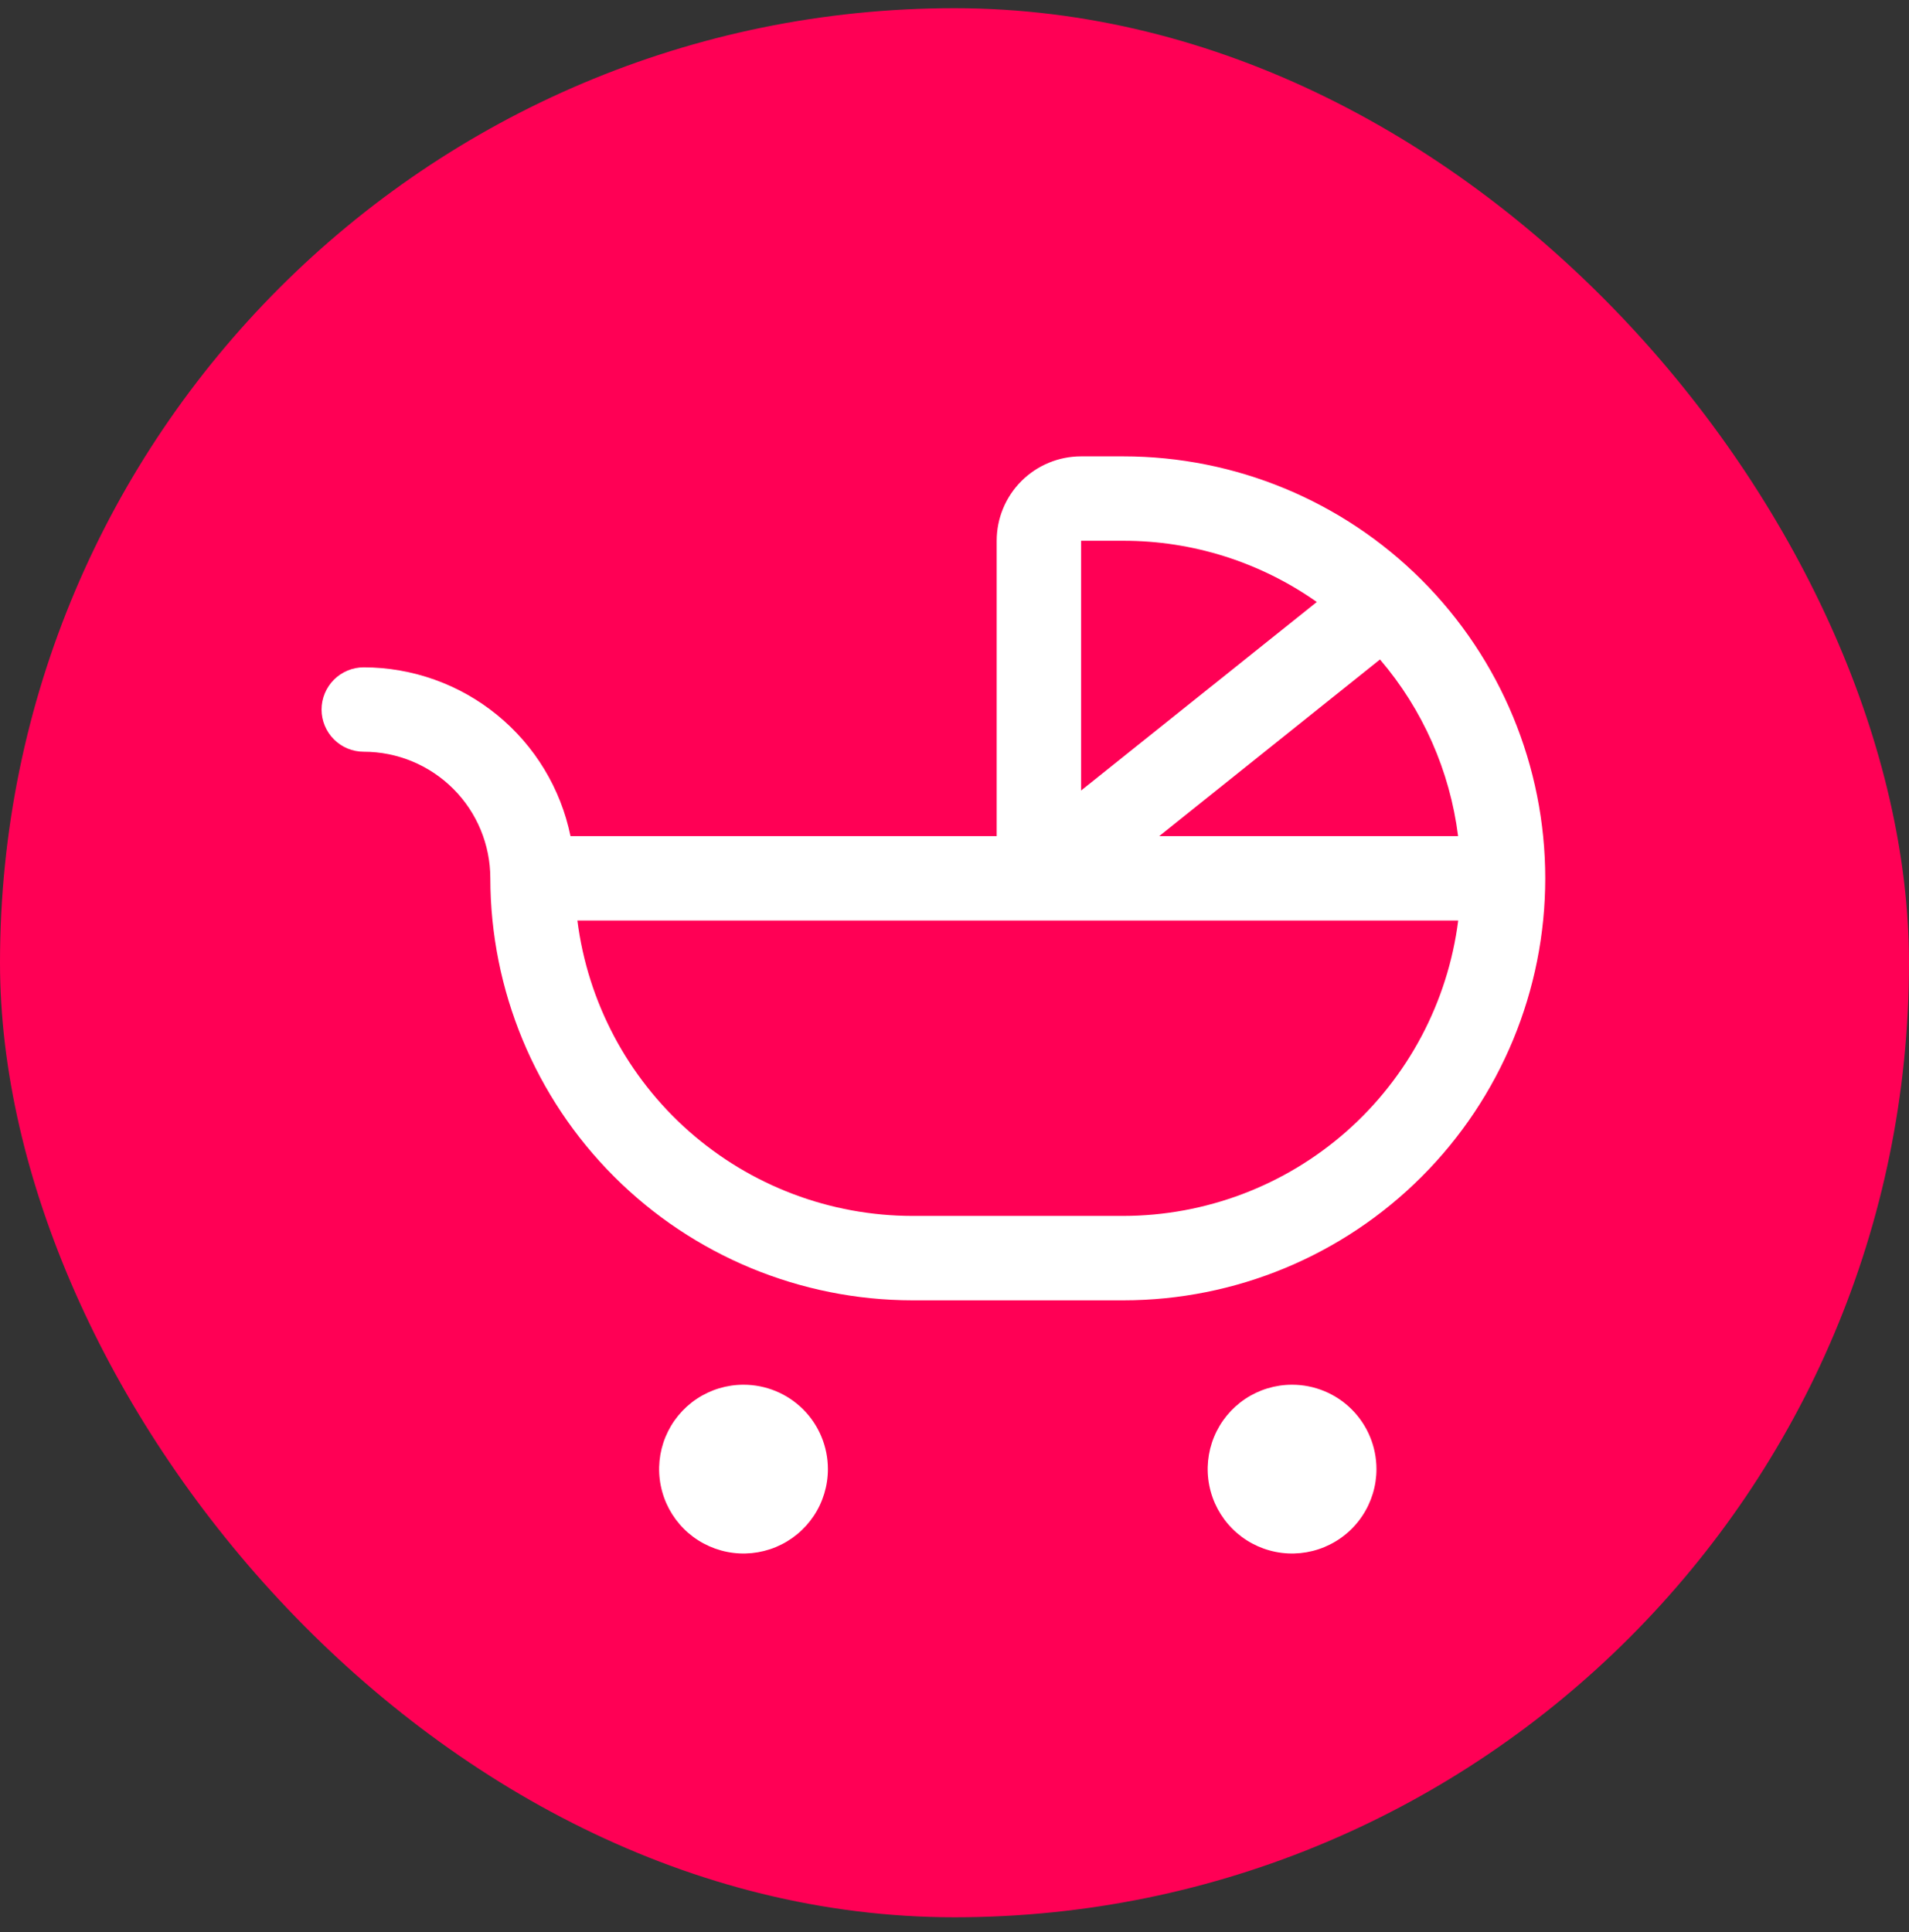 <svg width="82" height="83" viewBox="0 0 82 83" fill="none" xmlns="http://www.w3.org/2000/svg">
<rect x="0" y="0" width="82" height="83" fill="#333333" stroke="none"/>
<rect y="0.352" width="82" height="82" rx="41" fill="#FF0055"/>
<path d="M48.25 19.602H46.438C45.476 19.602 44.554 19.983 43.874 20.663C43.194 21.343 42.812 22.265 42.812 23.227V35.914H24.506C24.086 33.868 22.973 32.03 21.355 30.71C19.737 29.389 17.713 28.667 15.625 28.664C15.144 28.664 14.683 28.855 14.343 29.195C14.004 29.535 13.812 29.996 13.812 30.477C13.812 30.957 14.004 31.418 14.343 31.758C14.683 32.098 15.144 32.289 15.625 32.289C17.067 32.289 18.45 32.862 19.47 33.882C20.49 34.901 21.062 36.284 21.062 37.727C21.068 42.532 22.979 47.139 26.377 50.537C29.775 53.935 34.382 55.846 39.188 55.852H48.25C53.057 55.852 57.667 53.942 61.066 50.543C64.465 47.144 66.375 42.534 66.375 37.727C66.375 32.919 64.465 28.309 61.066 24.91C57.667 21.511 53.057 19.602 48.25 19.602ZM62.632 35.914H49.793L59.277 28.326C61.113 30.473 62.28 33.111 62.632 35.914ZM48.25 23.227C51.226 23.224 54.13 24.143 56.563 25.857L46.438 33.954V23.227H48.25ZM48.25 52.227H39.188C35.657 52.222 32.249 50.932 29.601 48.597C26.953 46.261 25.246 43.041 24.801 39.539H62.637C62.191 43.041 60.485 46.261 57.837 48.597C55.189 50.932 51.781 52.222 48.25 52.227ZM35.562 63.102C35.562 63.819 35.35 64.519 34.952 65.115C34.553 65.712 33.987 66.176 33.325 66.451C32.662 66.725 31.933 66.797 31.23 66.657C30.527 66.517 29.881 66.172 29.374 65.665C28.867 65.158 28.522 64.512 28.382 63.809C28.242 63.106 28.314 62.377 28.588 61.714C28.863 61.052 29.327 60.486 29.924 60.087C30.52 59.689 31.221 59.477 31.938 59.477C32.899 59.477 33.821 59.858 34.501 60.538C35.181 61.218 35.562 62.14 35.562 63.102ZM59.125 63.102C59.125 63.819 58.912 64.519 58.514 65.115C58.116 65.712 57.55 66.176 56.887 66.451C56.225 66.725 55.496 66.797 54.793 66.657C54.09 66.517 53.444 66.172 52.937 65.665C52.43 65.158 52.084 64.512 51.945 63.809C51.805 63.106 51.877 62.377 52.151 61.714C52.425 61.052 52.89 60.486 53.486 60.087C54.082 59.689 54.783 59.477 55.5 59.477C56.461 59.477 57.383 59.858 58.063 60.538C58.743 61.218 59.125 62.14 59.125 63.102Z" fill="white"/>
</svg>
